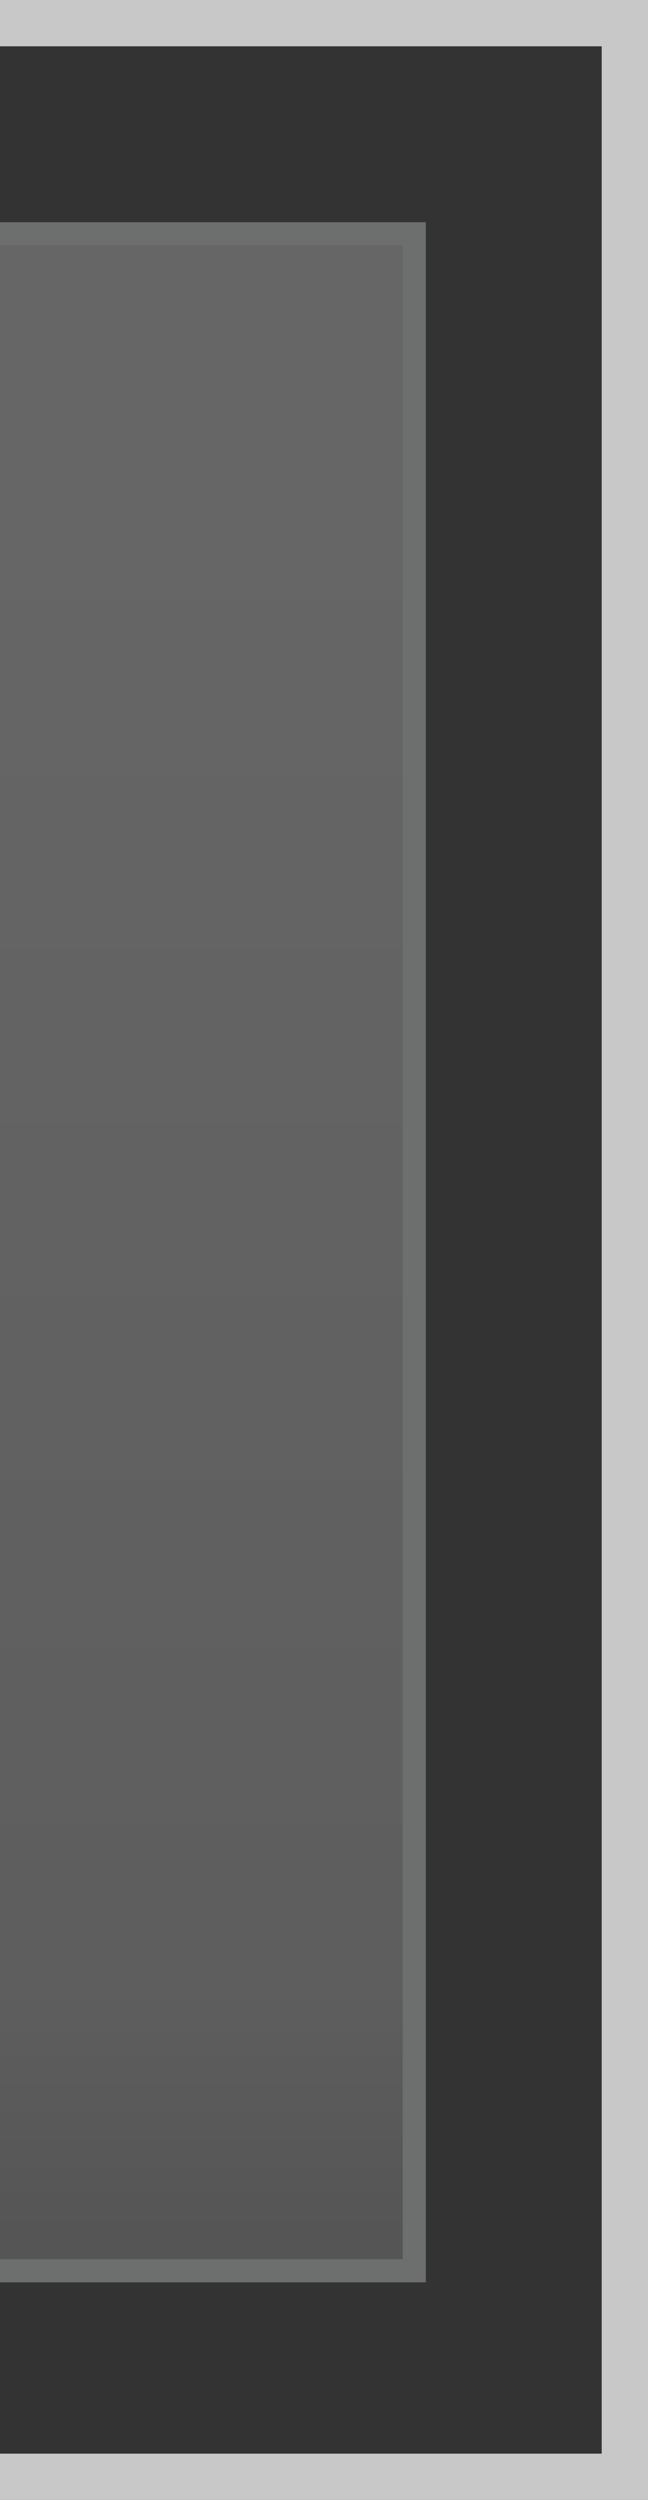 <?xml version="1.0" encoding="UTF-8" standalone="no"?>
<svg xmlns:xlink="http://www.w3.org/1999/xlink" height="27.0px" width="7.0px" xmlns="http://www.w3.org/2000/svg">
  <rect width="100%" height="100%" fill="#333333" stroke="none"/>
  <g transform="matrix(1.0, 0.0, 0.0, 1.0, 0.0, 0.0)">
    <path d="M0.0 24.4 L4.35 24.4 4.35 2.65 0.0 2.65 0.0 2.4 4.6 2.4 4.6 24.65 0.0 24.65 0.0 24.4" fill="#6d6e6e" fill-rule="evenodd" stroke="none"/>
    <path d="M0.0 2.65 L4.35 2.65 4.35 24.4 0.0 24.4 0.0 2.65" fill="url(#gradient0)" fill-rule="evenodd" stroke="none"/>
    <path d="M0.0 0.0 L7.0 0.0 7.0 27.0 0.0 27.0 0.0 26.5 6.5 26.5 6.5 0.5 0.0 0.5 0.0 0.0" fill="#c8c8c8" fill-rule="evenodd" stroke="none"/>
  </g>
  <defs>
    <linearGradient gradientTransform="matrix(0.0, 0.013, -0.019, 0.0, 73.45, 13.5)" gradientUnits="userSpaceOnUse" id="gradient0" spreadMethod="pad" x1="-819.2" x2="819.2">
      <stop offset="0.125" stop-color="#ffffff" stop-opacity="0.251"/>
      <stop offset="0.882" stop-color="#dddddd" stop-opacity="0.251"/>
      <stop offset="1.0" stop-color="#bbbbbb" stop-opacity="0.251"/>
    </linearGradient>
  </defs>
</svg>
